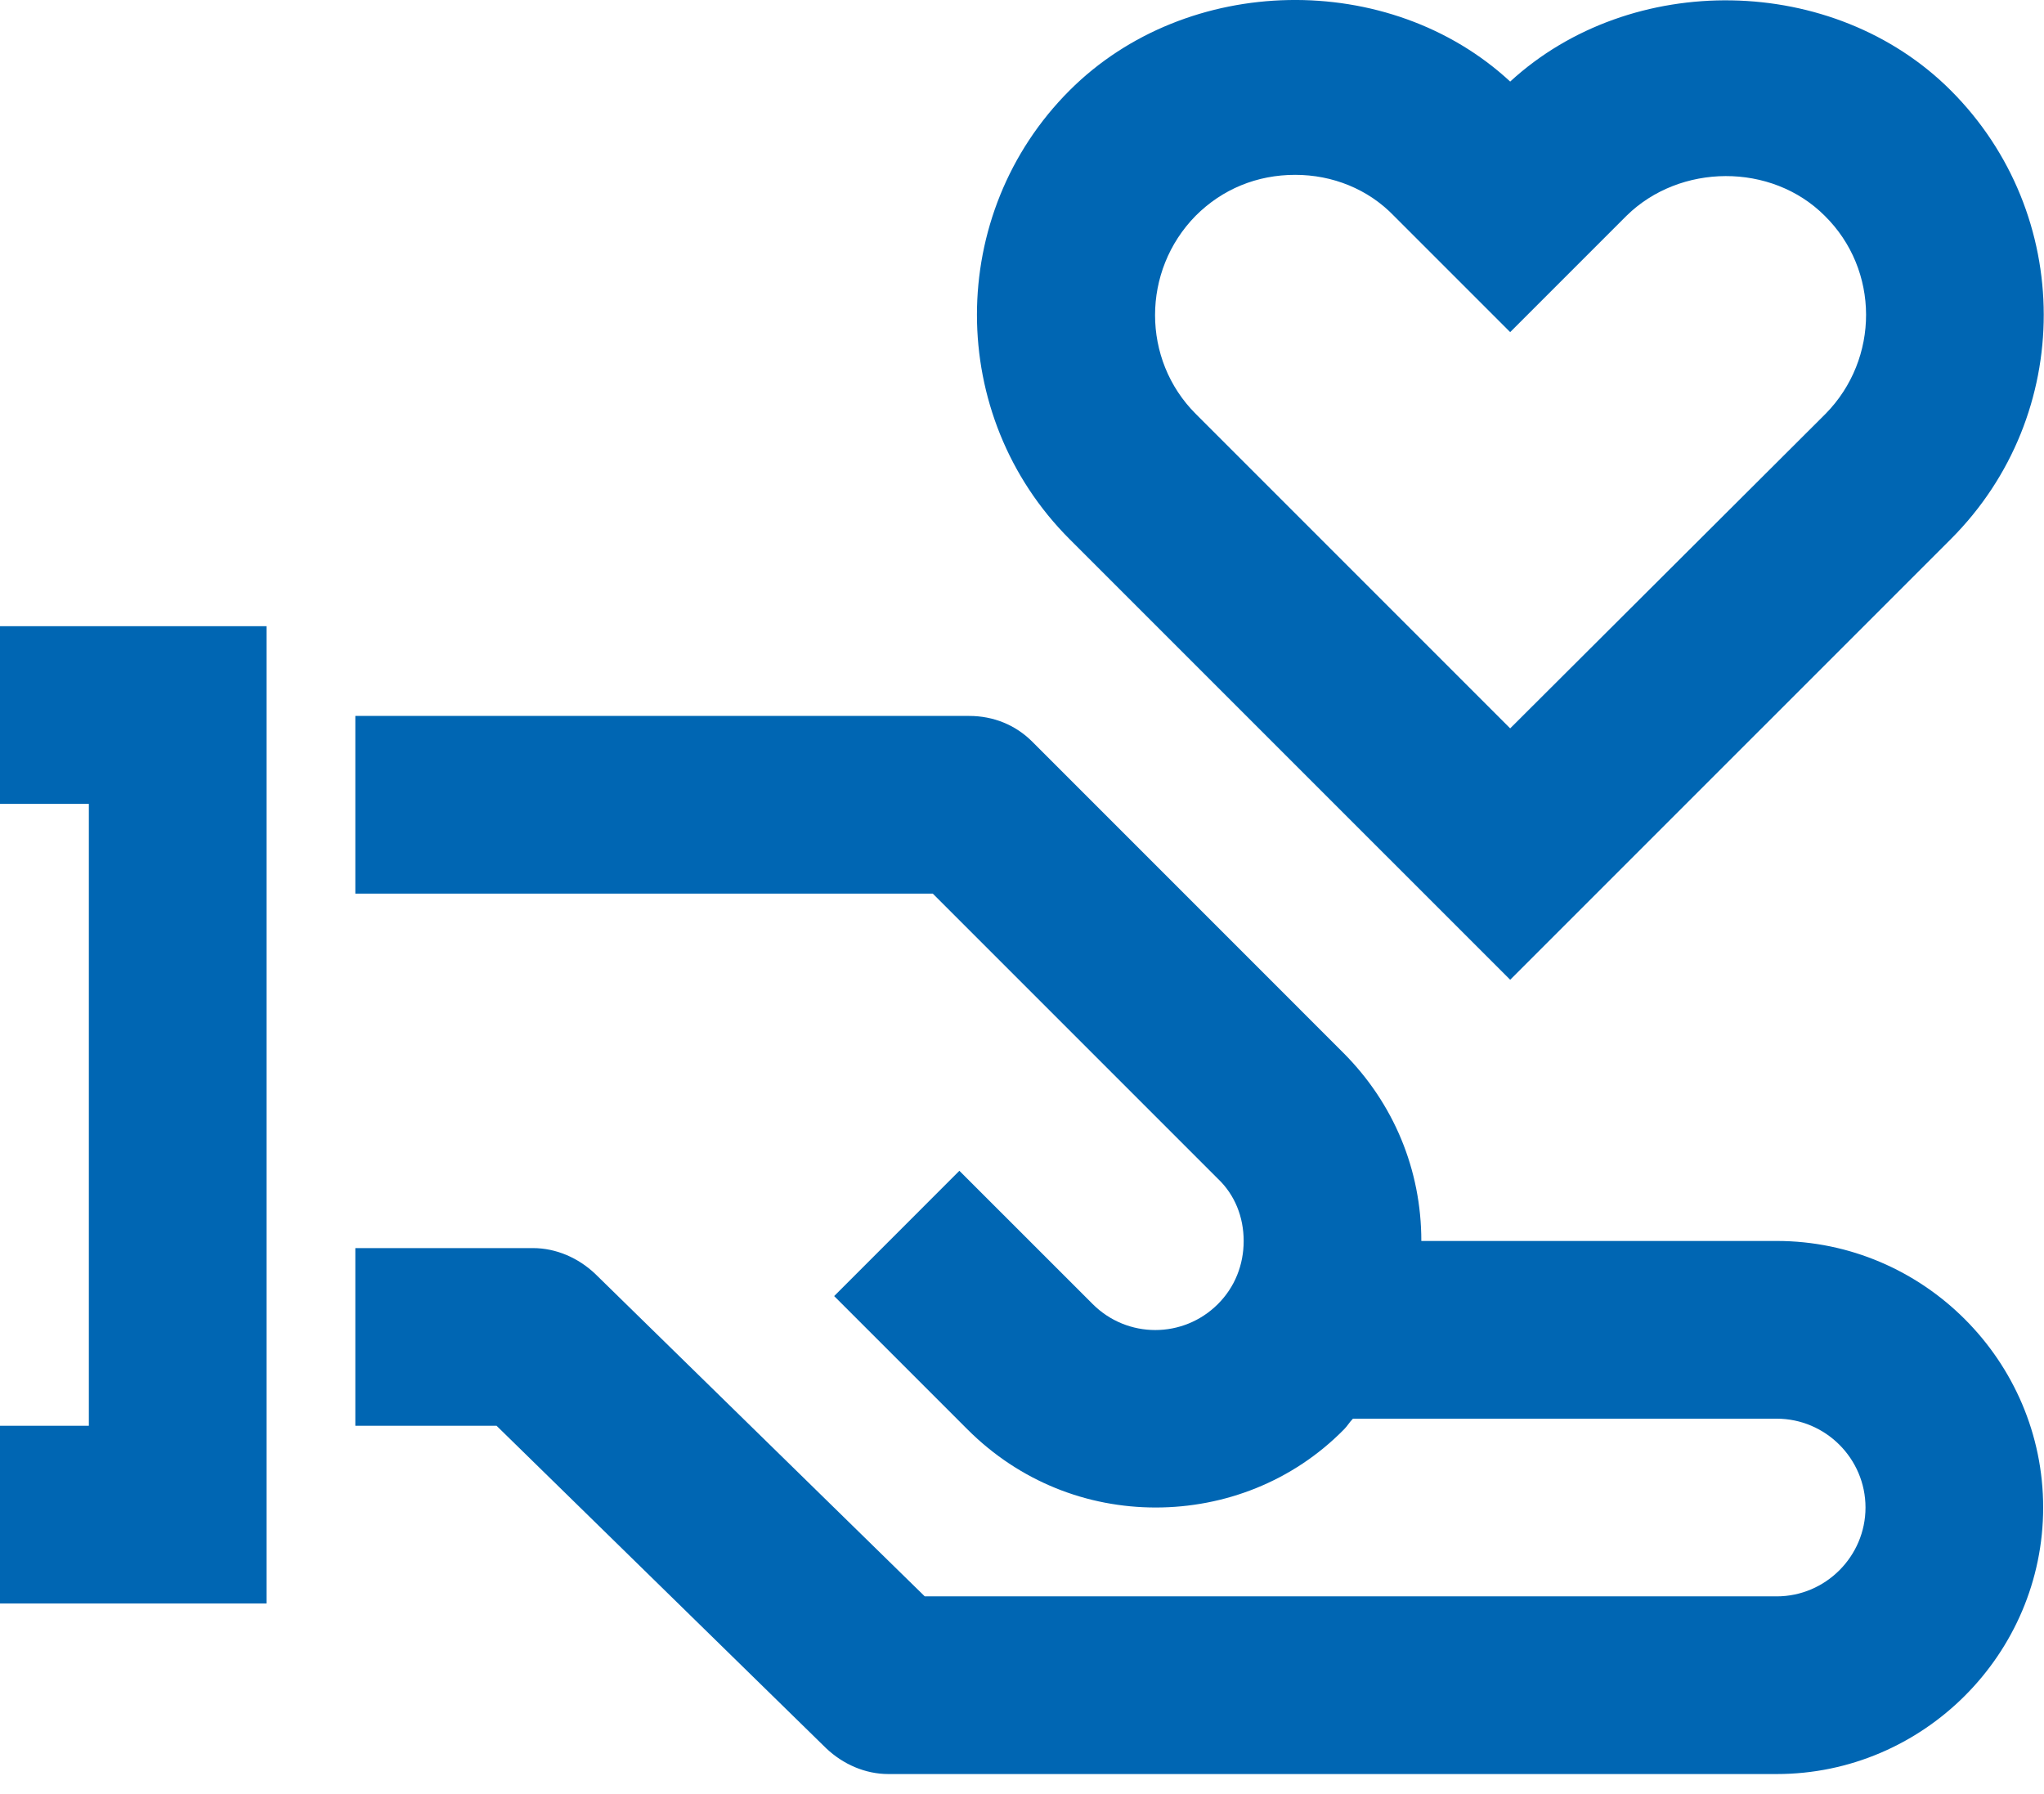 <svg width="49" height="43" viewBox="0 0 49 43" fill="none" xmlns="http://www.w3.org/2000/svg">
<path d="M42.592 29.746H34.073C34.073 28.043 33.413 26.446 32.199 25.232L24.746 17.778C24.341 17.373 23.809 17.161 23.234 17.161H8.518V21.42H22.361L29.197 28.256C29.601 28.639 29.814 29.171 29.814 29.746C29.814 30.321 29.601 30.854 29.197 31.258C28.366 32.089 27.024 32.089 26.194 31.258L22.999 28.064L19.997 31.067L23.191 34.261C24.448 35.518 26.066 36.135 27.706 36.135C29.346 36.135 30.985 35.518 32.221 34.261C32.306 34.176 32.348 34.091 32.434 34.006H42.592C43.763 34.006 44.721 34.964 44.721 36.135C44.721 37.306 43.763 38.265 42.592 38.265H22.169L14.268 30.534C13.864 30.151 13.331 29.917 12.777 29.917H8.518V34.176H11.904L19.805 41.906C20.21 42.29 20.742 42.524 21.296 42.524H42.592C46.105 42.524 48.98 39.649 48.98 36.135C48.98 32.621 46.105 29.746 42.592 29.746Z" fill="#0066B3"/>
<path d="M0 34.176V38.435H6.389V15.01H0V19.269H2.13V34.176H0Z" fill="#0066B3"/>
<path d="M46.766 2.168C43.955 -0.643 39.099 -0.707 36.203 1.955C33.307 -0.728 28.451 -0.643 25.64 2.168C22.68 5.128 22.68 9.963 25.64 12.923L36.203 23.485L46.766 12.923C49.747 9.941 49.726 5.128 46.766 2.168ZM43.763 9.92L36.203 17.459L28.664 9.92C27.365 8.621 27.365 6.491 28.664 5.171C29.303 4.532 30.134 4.191 31.049 4.191C31.944 4.191 32.796 4.532 33.413 5.171L36.203 7.961L38.993 5.171C40.27 3.915 42.464 3.893 43.742 5.171C45.062 6.47 45.062 8.6 43.763 9.92Z" fill="#0066B3"/>
</svg>

